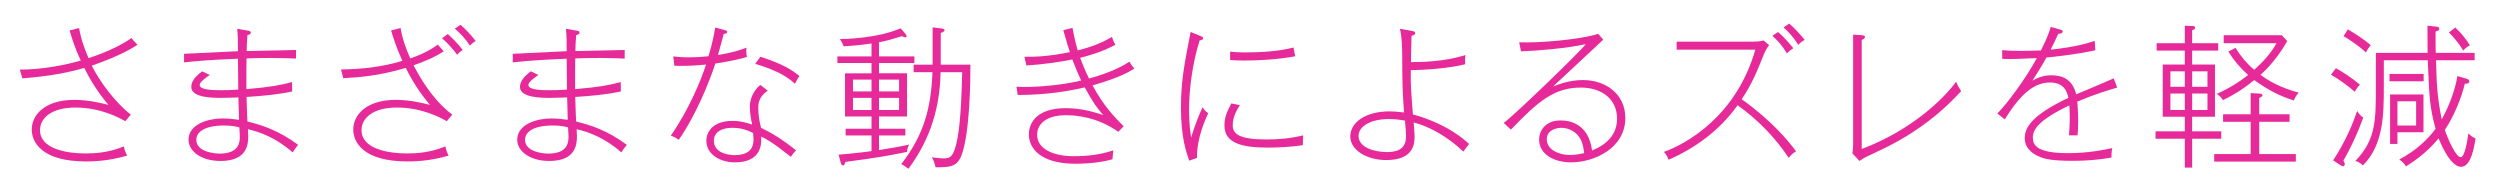 <?xml version="1.0" encoding="utf-8"?>
<!-- Generator: Adobe Illustrator 16.0.0, SVG Export Plug-In . SVG Version: 6.00 Build 0)  -->
<svg version="1.2" baseProfile="tiny" xmlns="http://www.w3.org/2000/svg" xmlns:xlink="http://www.w3.org/1999/xlink" x="0px"
	 y="0px" width="756px" height="58px" viewBox="0 0 756 58" xml:space="preserve">
<g id="レイヤー_1">
</g>
<g id="デザイン">
	<g>
		<path fill="#E72A99" d="M27.752,19.844c2.362,4.829,7.224,11.283,11.809,14.813l-1.667,1.996
			c-1.898-1.068-7.456-4.133-15.143-4.133c-7.317,0-10.651,3.297-10.651,6.826c0,5.711,8.104,7.058,13.753,7.058
			c2.872,0,6.994-0.232,11.625-2.136c0.139,1.068,0.417,1.672,0.973,2.785c-5.928,1.766-10.929,1.766-12.458,1.766
			c-13.337,0-16.394-5.805-16.394-9.658c0-4.318,3.844-8.962,12.875-8.962c4.584,0,8.706,1.114,10.327,1.532
			c-1.528-1.857-4.399-5.293-7.317-11.19c-7.548,2.229-15.005,2.833-18.709,3.158l-0.788-2.647c6.761,0,13.847-1.393,18.432-2.739
			c-1.713-3.622-2.686-6.779-3.38-9.101l2.871-0.743c0.602,3.622,2.038,7.244,2.871,9.101c0.787-0.232,8.29-2.646,12.967-6.083
			c0.51,0.697,1.112,1.393,1.853,2.043C36.597,16.826,29.465,19.24,27.752,19.844z"/>
		<path fill="#E72A99" d="M88.494,46.078c-5.187-4.551-10.003-6.176-13.523-7.012c0.046,0.558,0.093,1.486,0.093,2.043
			c0,2.275-0.139,7.568-8.336,7.568c-6.159,0-9.725-3.156-9.725-6.407c0-4.875,6.298-6.454,10.234-6.454
			c2.13,0,3.983,0.279,5.048,0.418c-0.046-1.068-0.139-5.154-0.185-6.779c-1.436,0.047-3.797,0.14-5.141,0.14
			c-2.5,0-9.123,0-9.123-3.297c0-1.671,1.158-3.111,3.288-4.736l2.315,1.114c-0.926,0.604-3.057,2.089-3.057,3.018
			c0,1.579,4.4,1.579,6.484,1.579c1.204,0,2.778,0,5.187-0.186c-0.046-3.25-0.046-6.129-0.093-9.333
			c-9.586,0.372-13.708,0.836-16.301,1.114v-2.6c0.834-0.046,2.361-0.139,16.301-0.79c0-2.972,0-4.643-0.232-6.779l3.474,0.604
			c0.417,0.093,0.648,0.232,0.648,0.557c0,0.511-0.694,0.696-1.019,0.743c-0.186,2.601-0.186,2.693-0.232,4.829
			c2.362-0.046,12.782-0.278,14.912-0.325v2.601c-1.621-0.046-4.122-0.186-7.595-0.186c-2.501,0-4.631,0.046-7.363,0.14
			c-0.046,2.739-0.046,3.389-0.046,9.286c7.271-0.604,10.374-1.207,13.8-2.136l0.046,2.833c-4.075,0.929-9.262,1.393-13.8,1.671
			c0.139,5.108,0.185,5.711,0.278,7.429c4.214,1.021,9.401,2.647,15.329,7.058C89.466,44.686,89.188,44.964,88.494,46.078z
			 M72.377,38.51c-0.787-0.186-2.038-0.557-4.631-0.557c-5.835,0-8.382,1.949-8.382,4.317c0,3.761,5.696,4.179,7.039,4.179
			c6.113,0,6.113-3.715,6.113-5.154C72.517,40.553,72.424,39.484,72.377,38.51z"/>
		<path fill="#E72A99" d="M135.119,36.652c-1.899-1.068-7.456-4.133-15.144-4.133c-7.317,0-10.651,3.297-10.651,6.826
			c0,5.711,8.104,7.058,13.754,7.058c2.872,0,6.993-0.232,11.624-2.136c0.139,1.021,0.509,1.949,0.973,2.785
			c-5.928,1.766-10.929,1.766-12.458,1.766c-13.337,0-16.394-5.805-16.394-9.658c0-4.318,3.844-8.962,12.875-8.962
			c4.584,0,8.706,1.114,10.327,1.532c-1.528-1.857-4.399-5.293-7.317-11.19c-8.104,2.368-13.477,2.786-18.896,3.111l-0.694-2.647
			c6.483-0.093,12.318-0.743,18.57-2.6c-1.759-3.808-2.778-7.058-3.427-9.193l2.872-0.743c0.509,3.204,1.667,6.315,2.917,9.194
			c4.724-1.579,7.178-3.343,8.336-4.179l1.806,2.043c-2.686,1.718-5.001,2.74-9.123,4.226c5.14,9.844,9.864,13.512,11.716,14.905
			L135.119,36.652z M138.222,16.547c-0.973-1.346-2.593-3.296-4.539-4.968l1.713-1.3c0.973,0.835,3.057,2.879,4.539,4.829
			C139.287,15.525,138.824,15.897,138.222,16.547z M142.112,13.808c-1.25-1.95-2.825-3.668-4.584-5.154l1.713-1.161
			c1.574,1.3,3.612,3.575,4.631,4.922C143.177,12.786,142.621,13.204,142.112,13.808z"/>
		<path fill="#E72A99" d="M187.896,46.078c-5.187-4.551-10.003-6.176-13.523-7.012c0.046,0.558,0.093,1.486,0.093,2.043
			c0,2.275-0.139,7.568-8.336,7.568c-6.159,0-9.725-3.156-9.725-6.407c0-4.875,6.298-6.454,10.234-6.454
			c2.13,0,3.983,0.279,5.048,0.418c-0.046-1.068-0.139-5.154-0.185-6.779c-1.436,0.047-3.797,0.14-5.141,0.14
			c-2.5,0-9.123,0-9.123-3.297c0-1.671,1.158-3.111,3.288-4.736l2.315,1.114c-0.926,0.604-3.057,2.089-3.057,3.018
			c0,1.579,4.4,1.579,6.484,1.579c1.204,0,2.778,0,5.187-0.186c-0.046-3.25-0.046-6.129-0.093-9.333
			c-9.586,0.372-13.708,0.836-16.302,1.114v-2.6c0.834-0.046,2.362-0.139,16.302-0.79c0-2.972,0-4.643-0.231-6.779l3.473,0.604
			c0.417,0.093,0.649,0.232,0.649,0.557c0,0.511-0.694,0.696-1.019,0.743c-0.186,2.601-0.186,2.693-0.232,4.829
			c2.362-0.046,12.782-0.278,14.912-0.325v2.601c-1.621-0.046-4.122-0.186-7.595-0.186c-2.501,0-4.632,0.046-7.363,0.14
			c-0.046,2.739-0.046,3.389-0.046,9.286c7.271-0.604,10.374-1.207,13.8-2.136l0.046,2.833c-4.075,0.929-9.262,1.393-13.8,1.671
			c0.139,5.108,0.185,5.711,0.278,7.429c4.214,1.021,9.401,2.647,15.329,7.058C188.868,44.686,188.59,44.964,187.896,46.078z
			 M171.779,38.51c-0.787-0.186-2.038-0.557-4.631-0.557c-5.836,0-8.382,1.949-8.382,4.317c0,3.761,5.696,4.179,7.039,4.179
			c6.113,0,6.113-3.715,6.113-5.154C171.918,40.553,171.826,39.484,171.779,38.51z"/>
		<path fill="#E72A99" d="M216.331,19.194c-3.983,11.886-8.799,19.873-11.068,23.077c-0.741-0.511-1.343-0.882-2.408-1.253
			c5.558-7.986,9.216-16.995,10.651-21.499c-4.399,0.464-7.41,0.418-9.586,0.372l-0.324-2.833c1.296,0.14,2.455,0.279,4.584,0.279
			c2.547,0,4.77-0.186,6.067-0.325c1.297-4.364,1.667-6.593,2.038-8.683l2.917,0.789c0.417,0.093,0.694,0.232,0.694,0.558
			c0,0.464-0.509,0.511-1.019,0.557c-0.278,1.114-0.741,2.786-1.76,6.408c4.585-0.743,6.9-1.579,8.614-2.229
			c-0.093,1.114-0.046,1.765,0.139,2.833C221.379,18.497,217.35,19.054,216.331,19.194z M239.162,47.425
			c-5.928-4.69-7.456-5.386-8.984-6.13c0.556,7.337-5.511,7.801-7.919,7.801c-4.631,0-8.66-2.507-8.66-6.547
			c0-2.6,1.899-5.989,7.919-5.989c2.779,0,4.631,0.696,5.928,1.114c-0.278-1.347-0.694-3.344-0.694-5.479
			c0-3.204,2.084-5.758,3.195-6.501l2.223,1.718c-2.871,1.95-2.871,4.133-2.871,5.247c0,2.368,0.463,4.458,0.833,5.989
			c3.056,1.486,6.16,3.251,10.605,6.826C240.181,45.985,239.718,46.543,239.162,47.425z M227.723,40.228
			c-1.204-0.604-3.103-1.579-6.344-1.579c-3.01,0-5.511,1.254-5.511,3.9c0,4.318,5.835,4.365,6.252,4.365
			c3.474,0,5.743-1.254,5.743-4.736C227.862,41.621,227.816,41.203,227.723,40.228z M240.413,25.323
			c-2.408-2.089-4.863-3.808-12.041-6.036l1.575-2.136c6.946,2.275,9.54,3.993,11.809,5.85
			C241.292,23.605,240.69,24.673,240.413,25.323z"/>
		<path fill="#E72A99" d="M265.814,19.054v3.111h8.475v13.047h-8.475v3.715h7.965v2.043h-7.965v4.411
			c5.048-0.836,5.788-0.929,9.077-1.672c-0.371,0.836-0.509,1.3-0.648,2.229c-4.909,1.021-8.845,1.764-18.617,3.018
			c-0.139,0.65-0.324,1.068-0.695,1.068c-0.417,0-0.602-0.512-0.694-0.836l-0.648-2.415c5.094-0.417,9.308-0.976,9.957-1.067v-4.736
			h-7.826v-2.043h7.826v-3.715h-8.012V22.166h8.012v-3.111h-10.327v-1.997h10.327v-3.9c-3.612,0.511-5.835,0.696-8.428,0.835
			c-0.324-0.882-0.556-1.3-1.112-2.182c0.788,0,11.068-0.093,18.339-3.25l1.436,1.625c0.185,0.232,0.37,0.511,0.37,0.743
			c0,0.232-0.185,0.372-0.37,0.372c-0.324,0-0.695-0.186-1.019-0.372c-3.52,1.114-5.233,1.532-6.946,1.857v4.271h10.697v1.997
			H265.814z M263.545,24.069h-5.604v3.575h5.604V24.069z M263.545,29.595h-5.604v3.668h5.604V29.595z M271.881,24.069h-6.066v3.575
			h6.066V24.069z M271.881,29.595h-6.066v3.668h6.066V29.595z M290.868,46.682c-1.39,3.9-3.705,3.9-7.965,3.9
			c-0.278-1.347-0.556-2.043-1.111-3.018c2.223,0.324,3.334,0.324,3.566,0.324c1.852,0,3.103-0.186,4.214-6.176
			c1.065-5.896,1.297-15.554,1.39-19.873h-6.53c-0.231,12.955-4.446,22.056-9.725,29.207c-1.112-0.836-1.39-1.068-2.177-1.394
			c6.992-9.008,9.03-17.227,9.447-27.813h-5.696v-2.275h5.743V8.282l2.362,0.278c0.509,0.046,1.25,0.14,1.25,0.557
			c0,0.418-0.695,0.697-1.158,0.836v9.612h8.984C293.461,24.626,293.276,39.81,290.868,46.682z"/>
		<path fill="#E72A99" d="M330.391,25.833c3.334,6.129,6.391,9.333,9.401,12.351l-1.621,1.671
			c-6.344-4.457-12.596-5.014-15.838-5.014c-6.391,0-8.707,3.018-8.707,5.896c0,4.457,5.141,6.5,11.115,6.5
			c4.029,0,8.104-0.464,11.901-1.764c-0.092,0.836-0.139,1.393-0.231,2.693c-4.816,1.346-9.91,1.346-11.207,1.346
			c-10.744,0-14.079-4.828-14.079-8.868c0-2.879,1.76-7.94,11.208-7.94c4.77,0,8.567,1.207,11.3,2.09
			c-1.806-1.996-3.149-3.854-5.604-8.358c-8.29,1.904-15.143,2.275-20.284,2.275l-0.371-2.507c0.695,0.046,1.482,0.093,2.686,0.093
			c4.307,0,11.346-0.604,16.903-1.95c-1.158-2.368-1.713-3.9-2.686-6.361c-3.566,0.743-9.586,1.579-13.893,1.811l-0.602-2.646
			c2.13,0.046,6.669,0.093,13.754-1.393c-0.602-1.765-0.741-2.229-1.992-6.64l2.779-0.696c0.231,1.3,0.833,4.365,1.575,6.826
			c5.279-1.347,7.919-2.693,10.373-4.086c0.186,0.65,0.417,1.346,1.019,2.368c-4.353,2.415-9.54,3.668-10.651,3.947
			c0.509,1.3,1.343,3.622,2.686,6.269c2.547-0.696,8.058-2.322,12.226-5.107c0.556,1.021,1.019,1.579,1.482,2.089
			C341.32,21.794,338.772,23.373,330.391,25.833z"/>
		<path fill="#E72A99" d="M361.984,47.75l-2.362,0.836c-0.88-2.461-2.5-7.104-2.5-15.927c0-7.986,0.972-13.047,2.917-22.984
			l2.871,1.161c0.463,0.186,0.926,0.372,0.926,0.696c0,0.372-0.278,0.604-1.065,0.697c-2.223,7.011-3.196,14.998-3.196,20.941
			c0,4.179,0.324,6.454,0.648,8.451c1.019-3.715,2.779-7.801,3.427-9.194c0.694,0.976,0.833,1.161,1.713,1.812
			C364.346,36.42,361.845,42.085,361.984,47.75z M393.984,43.896c-3.149,0.51-7.317,0.742-10.513,0.742
			c-7.826,0-13.198-1.3-13.198-6.686c0-2.555,0.833-4.318,2.084-6.688l2.593,0.558c-0.741,1.114-2.176,3.297-2.176,6.083
			c0,2.646,2.13,4.271,10.142,4.271c3.659,0,7.595-0.325,11.161-1.254C393.984,42.503,393.984,42.875,393.984,43.896z
			 M376.063,18.312c-1.853,0-3.103-0.093-4.076-0.186v-2.507c1.436,0.139,2.455,0.232,4.354,0.232c4.77,0,10.188-0.279,14.819-1.486
			c0.186,0.929,0.278,1.486,0.51,2.646C386.945,17.94,380.879,18.312,376.063,18.312z"/>
		<path fill="#E72A99" d="M442.501,45.846c-4.539-4.41-10.281-7.615-15.005-8.822c0.046,0.65,0.278,3.576,0.278,4.133
			c0,2.414-0.324,7.244-8.567,7.244c-6.252,0-10.884-3.251-10.884-7.105c0-4.271,4.585-7.614,11.855-7.614
			c1.251,0,2.224,0.093,4.399,0.325c-0.463-6.594-0.509-8.126-0.556-18.063c-0.046-4.365-0.416-6.083-0.694-7.243l3.612,0.65
			c0.602,0.093,1.019,0.232,1.019,0.696c0,0.372-0.37,0.604-1.111,0.79c-0.046,1.114-0.139,5.293-0.186,7.94
			c2.918,0,10.004-0.046,16.487-2.136c-0.14,0.928-0.093,1.857-0.093,2.786c-4.863,1.254-12.458,1.765-16.44,1.765
			c0,5.015,0,5.107,0.648,13.419c2.825,0.742,10.651,3.111,16.996,8.915C443.658,44.313,442.918,45.242,442.501,45.846z
			 M424.856,36.467c-1.111-0.186-2.686-0.465-4.862-0.465c-5.419,0-9.17,2.137-9.17,5.107c0,3.482,4.724,4.876,8.614,4.876
			c5.279,0,5.742-2.786,5.742-5.015C425.181,40.273,425.088,38.928,424.856,36.467z"/>
		<path fill="#E72A99" d="M484.828,11.997c-0.231,0.186-14.772,13.791-15.189,14.162c1.807-0.697,4.955-1.95,9.077-1.95
			c6.808,0,12.781,4.179,12.781,11.469c0,9.193-9.493,13.418-16.394,13.418c-5.141,0-9.679-2.414-9.679-6.918
			c0-2.6,1.898-5.758,6.483-5.758c2.64,0,8.429,0.836,9.54,9.102c4.724-1.951,7.548-5.016,7.548-9.658
			c0-5.944-4.677-9.38-10.976-9.38c-7.872,0-12.781,3.993-21.117,12.723l-2.177-2.043c3.057-2.136,23.063-21.498,24.822-23.82
			c-5.742,1.3-15.097,2.043-19.589,2.182l-0.556-2.739c6.021,0.278,18.57-0.836,23.896-2.554L484.828,11.997z M478.021,42.225
			c-1.157-2.322-3.565-3.576-5.881-3.576c-1.39,0-4.399,0.604-4.399,3.482c0,2.973,3.381,4.736,6.992,4.736
			c1.807,0,3.428-0.371,4.308-0.557C478.947,45.475,478.809,43.85,478.021,42.225z"/>
		<path fill="#E72A99" d="M540.911,47.75c-4.122-6.223-9.401-11.608-15.468-15.927c-5.233,7.383-12.597,12.908-20.886,16.483
			c-0.324-0.975-0.694-1.578-1.39-2.367c6.993-2.555,21.858-10.819,27.647-30.925h-23.804V12.6h23.109
			c0.787,0,2.408-0.093,3.148-0.371l1.714,1.393c-0.694,0.928-1.25,1.95-1.714,3.111c-1.991,4.968-3.473,8.636-6.575,13.28
			c9.215,6.593,14.124,12.63,16.439,15.74C542.347,46.217,541.698,46.729,540.911,47.75z M540.355,16.129
			c-1.436-2.415-2.871-3.947-4.399-5.293l1.714-1.161c1.574,1.3,3.611,3.575,4.631,4.921
			C541.56,15.061,541.097,15.386,540.355,16.129z M543.782,13.575c-1.621-2.646-3.195-4.179-4.445-5.293l1.713-1.161
			c1.575,1.3,3.612,3.576,4.678,4.922C544.94,12.507,544.478,12.833,543.782,13.575z"/>
		<path fill="#E72A99" d="M568.077,45.66c-3.797,1.765-4.214,1.95-5.788,3.018l-2.131-2.32c0.139-0.65,0.231-2.137,0.231-2.787
			V10.464l2.594,0.186c0.417,0.046,0.973,0.046,0.973,0.511c0,0.511-0.648,0.789-0.973,0.928v32.967
			c14.958-5.618,24.869-15.23,28.527-20.337c0.648,1.347,0.694,1.532,1.528,2.833C590.075,30.802,582.202,39.16,568.077,45.66z"/>
		<path fill="#E72A99" d="M628.161,30.756c0.231,2.182,0.278,4.41,0.278,5.711c0,2.09-0.093,3.25-0.186,4.457h-2.593
			c0.092-1.346,0.231-3.157,0.231-5.572c0-1.902-0.093-2.925-0.14-3.482c-9.54,4.551-11.021,7.43-11.021,9.752
			c0,2.367,1.343,4.689,10.744,4.689c6.345,0,11.253-1.115,13.291-1.533c-0.231,0.836-0.231,1.626-0.278,2.879
			c-4.028,0.697-7.641,0.976-11.716,0.976c-6.438,0-8.521-0.604-10.05-1.253c-1.157-0.465-4.445-2.043-4.445-5.572
			c0-2.74,1.343-6.641,13.198-12.212c-0.324-1.625-1.158-4.644-5.511-4.644c-3.844,0-8.104,1.997-13.708,11.145l-2.27-1.766
			c2.778-2.785,8.475-10.308,11.948-16.762c-6.345,0.279-7.086,0.325-10.466,0.232v-2.646c1.481,0.139,2.64,0.232,5.557,0.232
			c1.575,0,3.891-0.046,6.159-0.139c2.038-4.04,2.687-6.129,2.964-7.104l2.501,0.697c0.648,0.186,1.111,0.278,1.111,0.696
			c0,0.604-0.973,0.65-1.343,0.697c-1.111,2.415-1.481,3.204-2.315,4.782c1.436-0.139,7.873-0.789,13.337-2.646l0.186,2.833
			c-5.649,1.253-13.291,2.089-14.772,2.182c-1.344,2.461-2.779,4.736-4.261,7.011c1.297-0.696,2.964-1.625,5.742-1.625
			c3.057,0,6.345,0.975,7.502,5.758c1.807-0.743,9.771-4.086,11.347-4.829l1.064,2.786C637.887,27.18,633.256,28.527,628.161,30.756
			z"/>
		<path fill="#E72A99" d="M662.909,41.945v8.729h-2.224v-8.729h-8.845v-2.229h8.845v-4.411h-6.668V19.519h6.668v-4.225h-8.521
			v-2.229h8.521V7.771l2.362,0.093c0.37,0,0.741,0.046,0.741,0.557c0,0.464-0.557,0.604-0.88,0.696v3.947h7.872v2.229h-7.872v4.225
			h6.899v15.787h-6.899v4.411h8.799v2.229H662.909z M660.686,21.562h-4.353v4.689h4.353V21.562z M660.686,28.294h-4.353v4.968h4.353
			V28.294z M667.54,21.562h-4.631v4.689h4.631V21.562z M667.54,28.294h-4.631v4.968h4.631V28.294z M669.577,48.864v-2.275H680.6
			v-9.751h-8.336v-2.275h8.336v-6.407l2.732,0.139c0.648,0.046,0.833,0.186,0.833,0.557c0,0.232-0.324,0.464-0.973,0.79v4.921h9.17
			v2.275h-9.17v9.751h11.068v2.275H669.577z M693.659,30.384c-2.687-0.882-6.483-2.182-11.995-6.175
			c-3.982,3.343-7.409,5.061-9.447,6.083c-0.463-0.789-0.973-1.3-1.853-1.904c1.528-0.696,5.326-2.415,9.448-5.711
			c-2.501-2.322-4.076-4.133-5.975-7.058l2.177-1.161c1.481,2.415,3.241,4.597,5.649,6.64c2.501-2.136,5.372-5.386,6.762-8.033
			h-15.978V10.65H690l1.668,1.764c-2.732,4.783-5.743,8.125-8.104,10.215c2.223,1.671,6.066,3.947,11.577,5.386
			C694.585,28.62,694.075,29.27,693.659,30.384z"/>
		<path fill="#E72A99" d="M706.372,20.633c2.037,1.114,4.445,2.646,7.271,4.968c-0.648,0.65-1.158,1.393-1.574,2.136
			c-2.224-1.904-4.539-3.622-7.179-5.154L706.372,20.633z M705.538,48.492c3.891-5.943,5.975-11.144,7.271-14.951
			c0.556,0.93,0.973,1.439,1.853,1.997c-2.037,5.571-3.844,9.193-6.021,13.048c0.417,0.604,0.417,1.021,0.417,1.113
			c0,0.372-0.231,0.558-0.509,0.558c-0.324,0-0.603-0.186-0.88-0.371L705.538,48.492z M709.984,8.886
			c2.964,1.718,4.955,3.111,6.946,4.783c-0.694,0.743-1.065,1.393-1.436,2.182c-2.64-2.322-4.724-3.668-6.808-4.922L709.984,8.886z
			 M745.828,23.791c0.371,0.093,0.88,0.279,0.88,0.79c0,0.696-0.833,0.743-1.343,0.743c-1.019,4.318-3.381,10.029-6.066,13.976
			c0.926,2.601,3.288,8.219,4.816,8.219c1.296,0,2.084-5.433,2.315-7.197c0.74,0.789,1.297,1.161,2.177,1.532
			c-0.324,2.136-1.297,8.591-4.354,8.591c-3.011,0-5.789-5.99-6.808-8.637c-3.52,4.41-7.826,7.197-9.864,8.497
			c-0.602-0.929-1.204-1.485-2.038-2.09c5.372-2.832,8.8-6.314,10.976-9.286c-1.806-6.594-1.898-9.473-2.361-20.709h-13.291v7.754
			c0,8.498-0.047,17.83-6.345,24.053c-0.787-0.79-1.39-1.115-2.27-1.348c6.206-6.407,6.206-12.211,6.206-22.565V15.99h15.652
			c0-2.182-0.046-6.175-0.046-8.218l2.687,0.278c0.416,0.046,0.88,0.14,0.88,0.604c0,0.558-0.51,0.697-1.112,0.882
			c-0.046,2.415,0.047,6.036,0.047,6.454h11.763v2.229h-11.67c0.185,7.104,0.277,10.586,1.713,17.877
			c1.945-3.391,4.168-8.962,4.724-13.095L745.828,23.791z M732.908,24.58H722.58v-2.229h10.328V24.58z M732.861,39.996h-7.873v3.528
			h-2.223V28.573h10.096V39.996z M730.639,30.616h-5.65v7.337h5.65V30.616z M742.494,8.329c2.084,1.95,3.288,3.622,4.399,5.386
			c-1.204,0.604-1.621,1.161-1.991,1.579c-1.482-2.368-2.732-3.854-4.354-5.479L742.494,8.329z"/>
	</g>
</g>
</svg>
